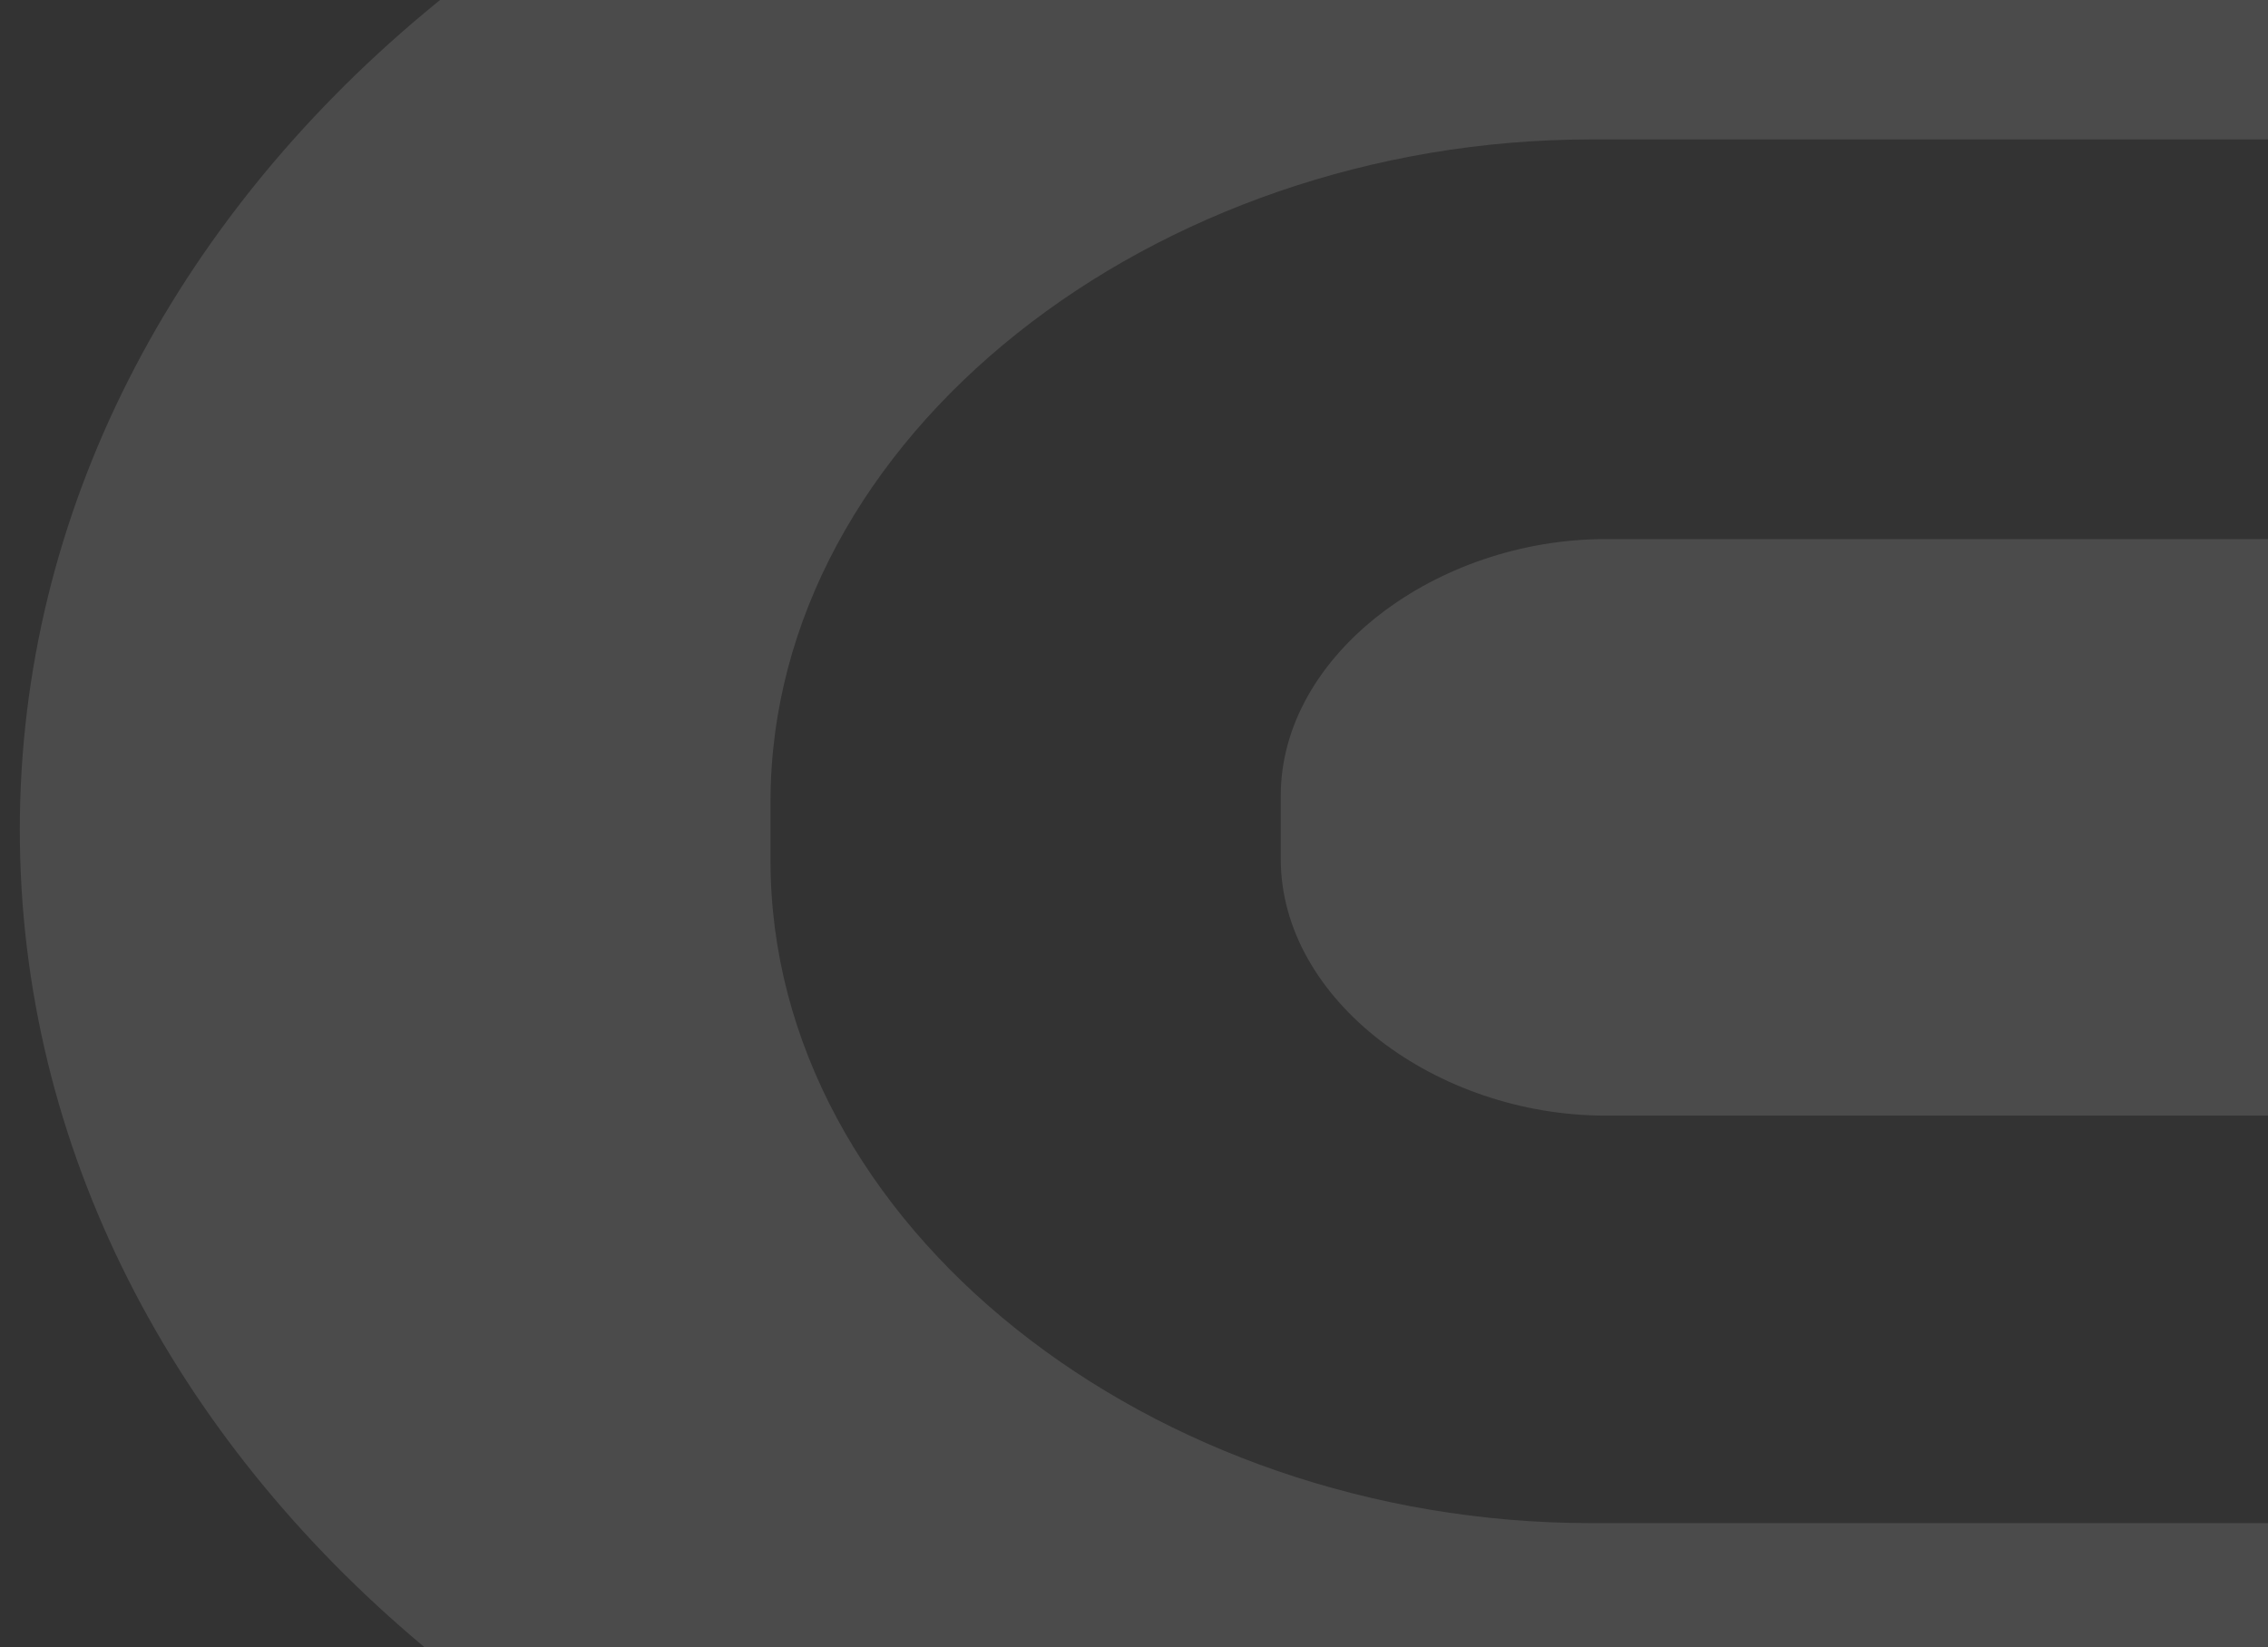 <svg width="106" height="77" viewBox="0 0 106 77" fill="none" xmlns="http://www.w3.org/2000/svg">
<rect x="0" y="0" width="106" height="77" fill="#333333" stroke="none"/>
<path d="M36.011 40.228V37.497C36.011 20.391 53.94 6.519 74.357 6.519H116.905C105.153 -6.706 86.452 -15.188 65.349 -15.188C29.835 -15.188 0.926 8.963 0.926 38.791C0.926 68.619 29.749 92.769 65.349 92.769C86.366 92.769 105.067 84.288 116.82 71.207H74.357C53.854 71.207 36.011 57.335 36.011 40.228Z" fill="white" fill-opacity="0.12"/>
<path d="M109.7 52.156H75.043C67.151 52.156 59.859 46.766 59.859 40.153V37.206C59.859 30.594 67.151 25.203 75.043 25.203H109.7V52.156Z" fill="white" fill-opacity="0.12"/>
</svg>
